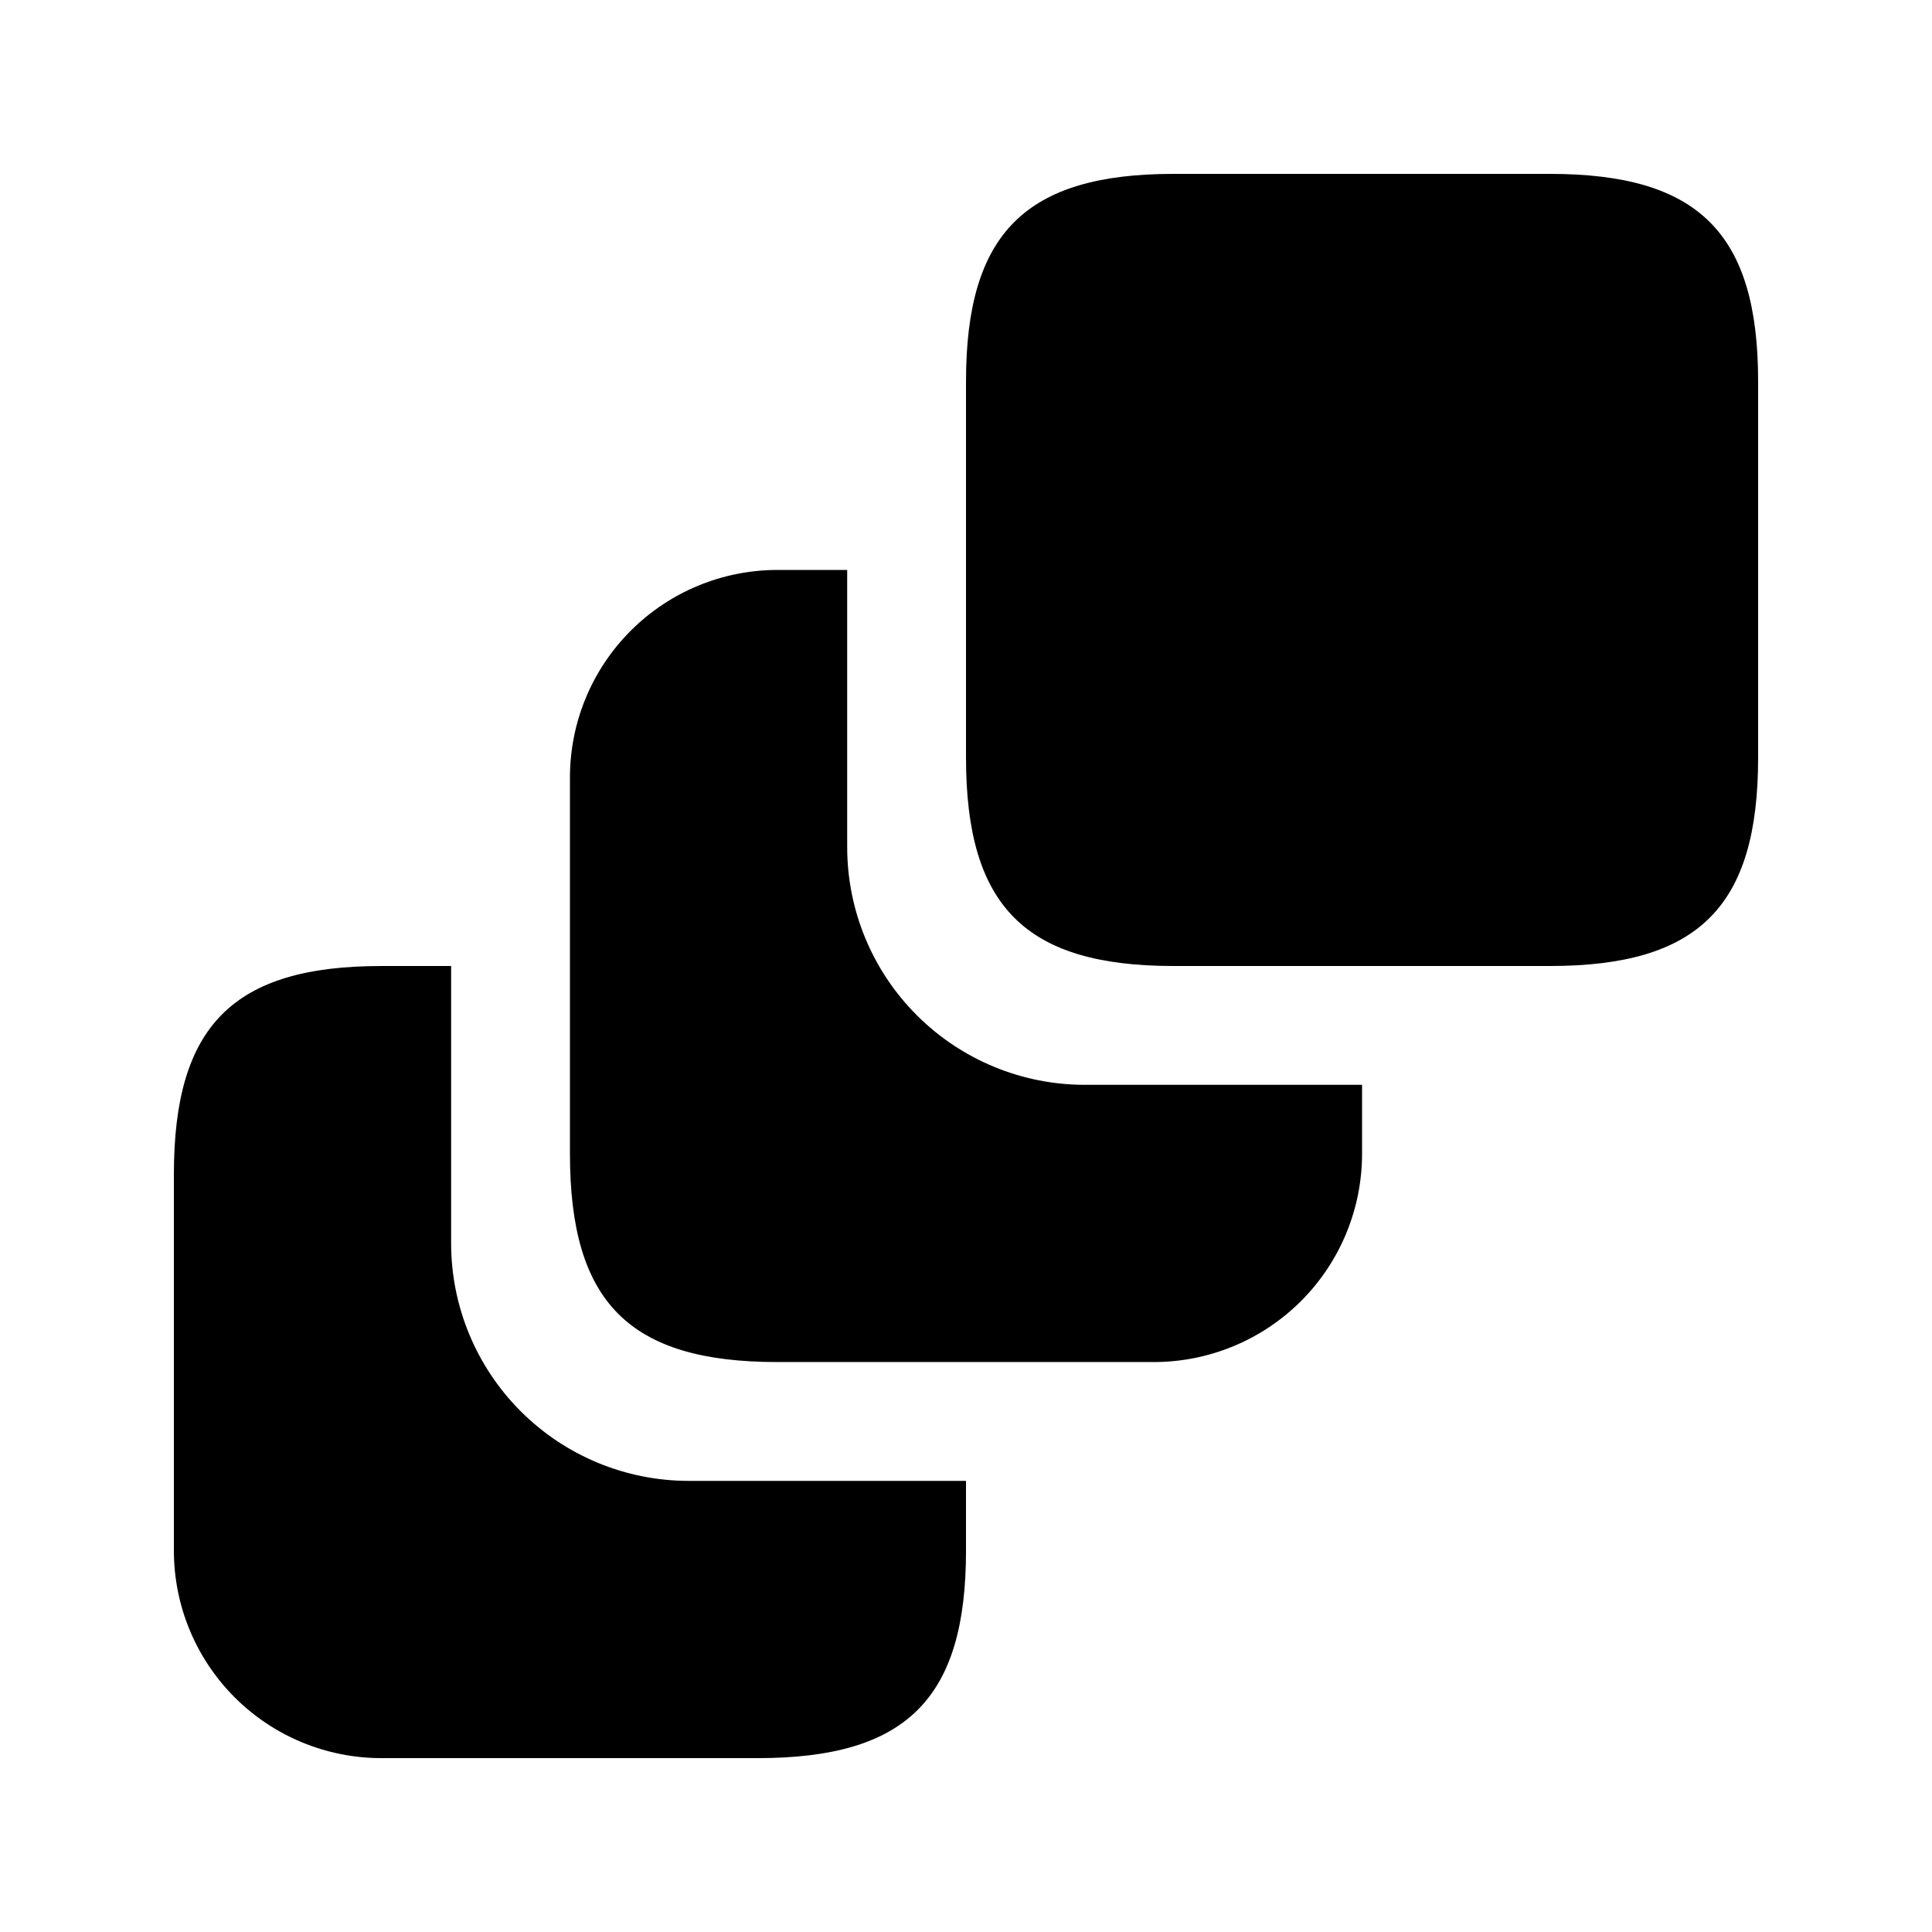 <?xml version="1.0" encoding="UTF-8"?>
<!-- Uploaded to: SVG Repo, www.svgrepo.com, Generator: SVG Repo Mixer Tools -->
<svg fill="#000000" width="800px" height="800px" version="1.1" viewBox="144 144 512 512" xmlns="http://www.w3.org/2000/svg">
 <path d="m326.53 536.45h73.473v18.473c0 39.258-15.746 55-55.211 55h-99.711c-14.586 0-28.578-5.793-38.891-16.109-10.316-10.312-16.109-24.301-16.109-38.887v-99.715c0-39.465 15.742-55.207 55-55.207h18.473v73.473c0 16.699 6.633 32.719 18.445 44.527 11.809 11.812 27.828 18.445 44.531 18.445zm41.984-167.94v-73.469h-18.473c-14.59 0-28.578 5.793-38.891 16.109-10.316 10.312-16.109 24.301-16.109 38.891v99.711c0 39.465 15.742 55.207 55 55.207h99.711c14.641 0 28.684-5.816 39.039-16.168 10.352-10.355 16.168-24.398 16.168-39.039v-18.262h-73.469c-16.703 0-32.723-6.637-44.531-18.445-11.812-11.812-18.445-27.832-18.445-44.531zm186.2-178.43h-99.711c-39.258 0-55 15.742-55 55v99.711c0 39.465 15.742 55.211 55 55.211h99.711c39.465 0 55.207-15.746 55.207-55.211v-99.711c0-39.258-15.742-55-55.207-55z"/>
</svg>